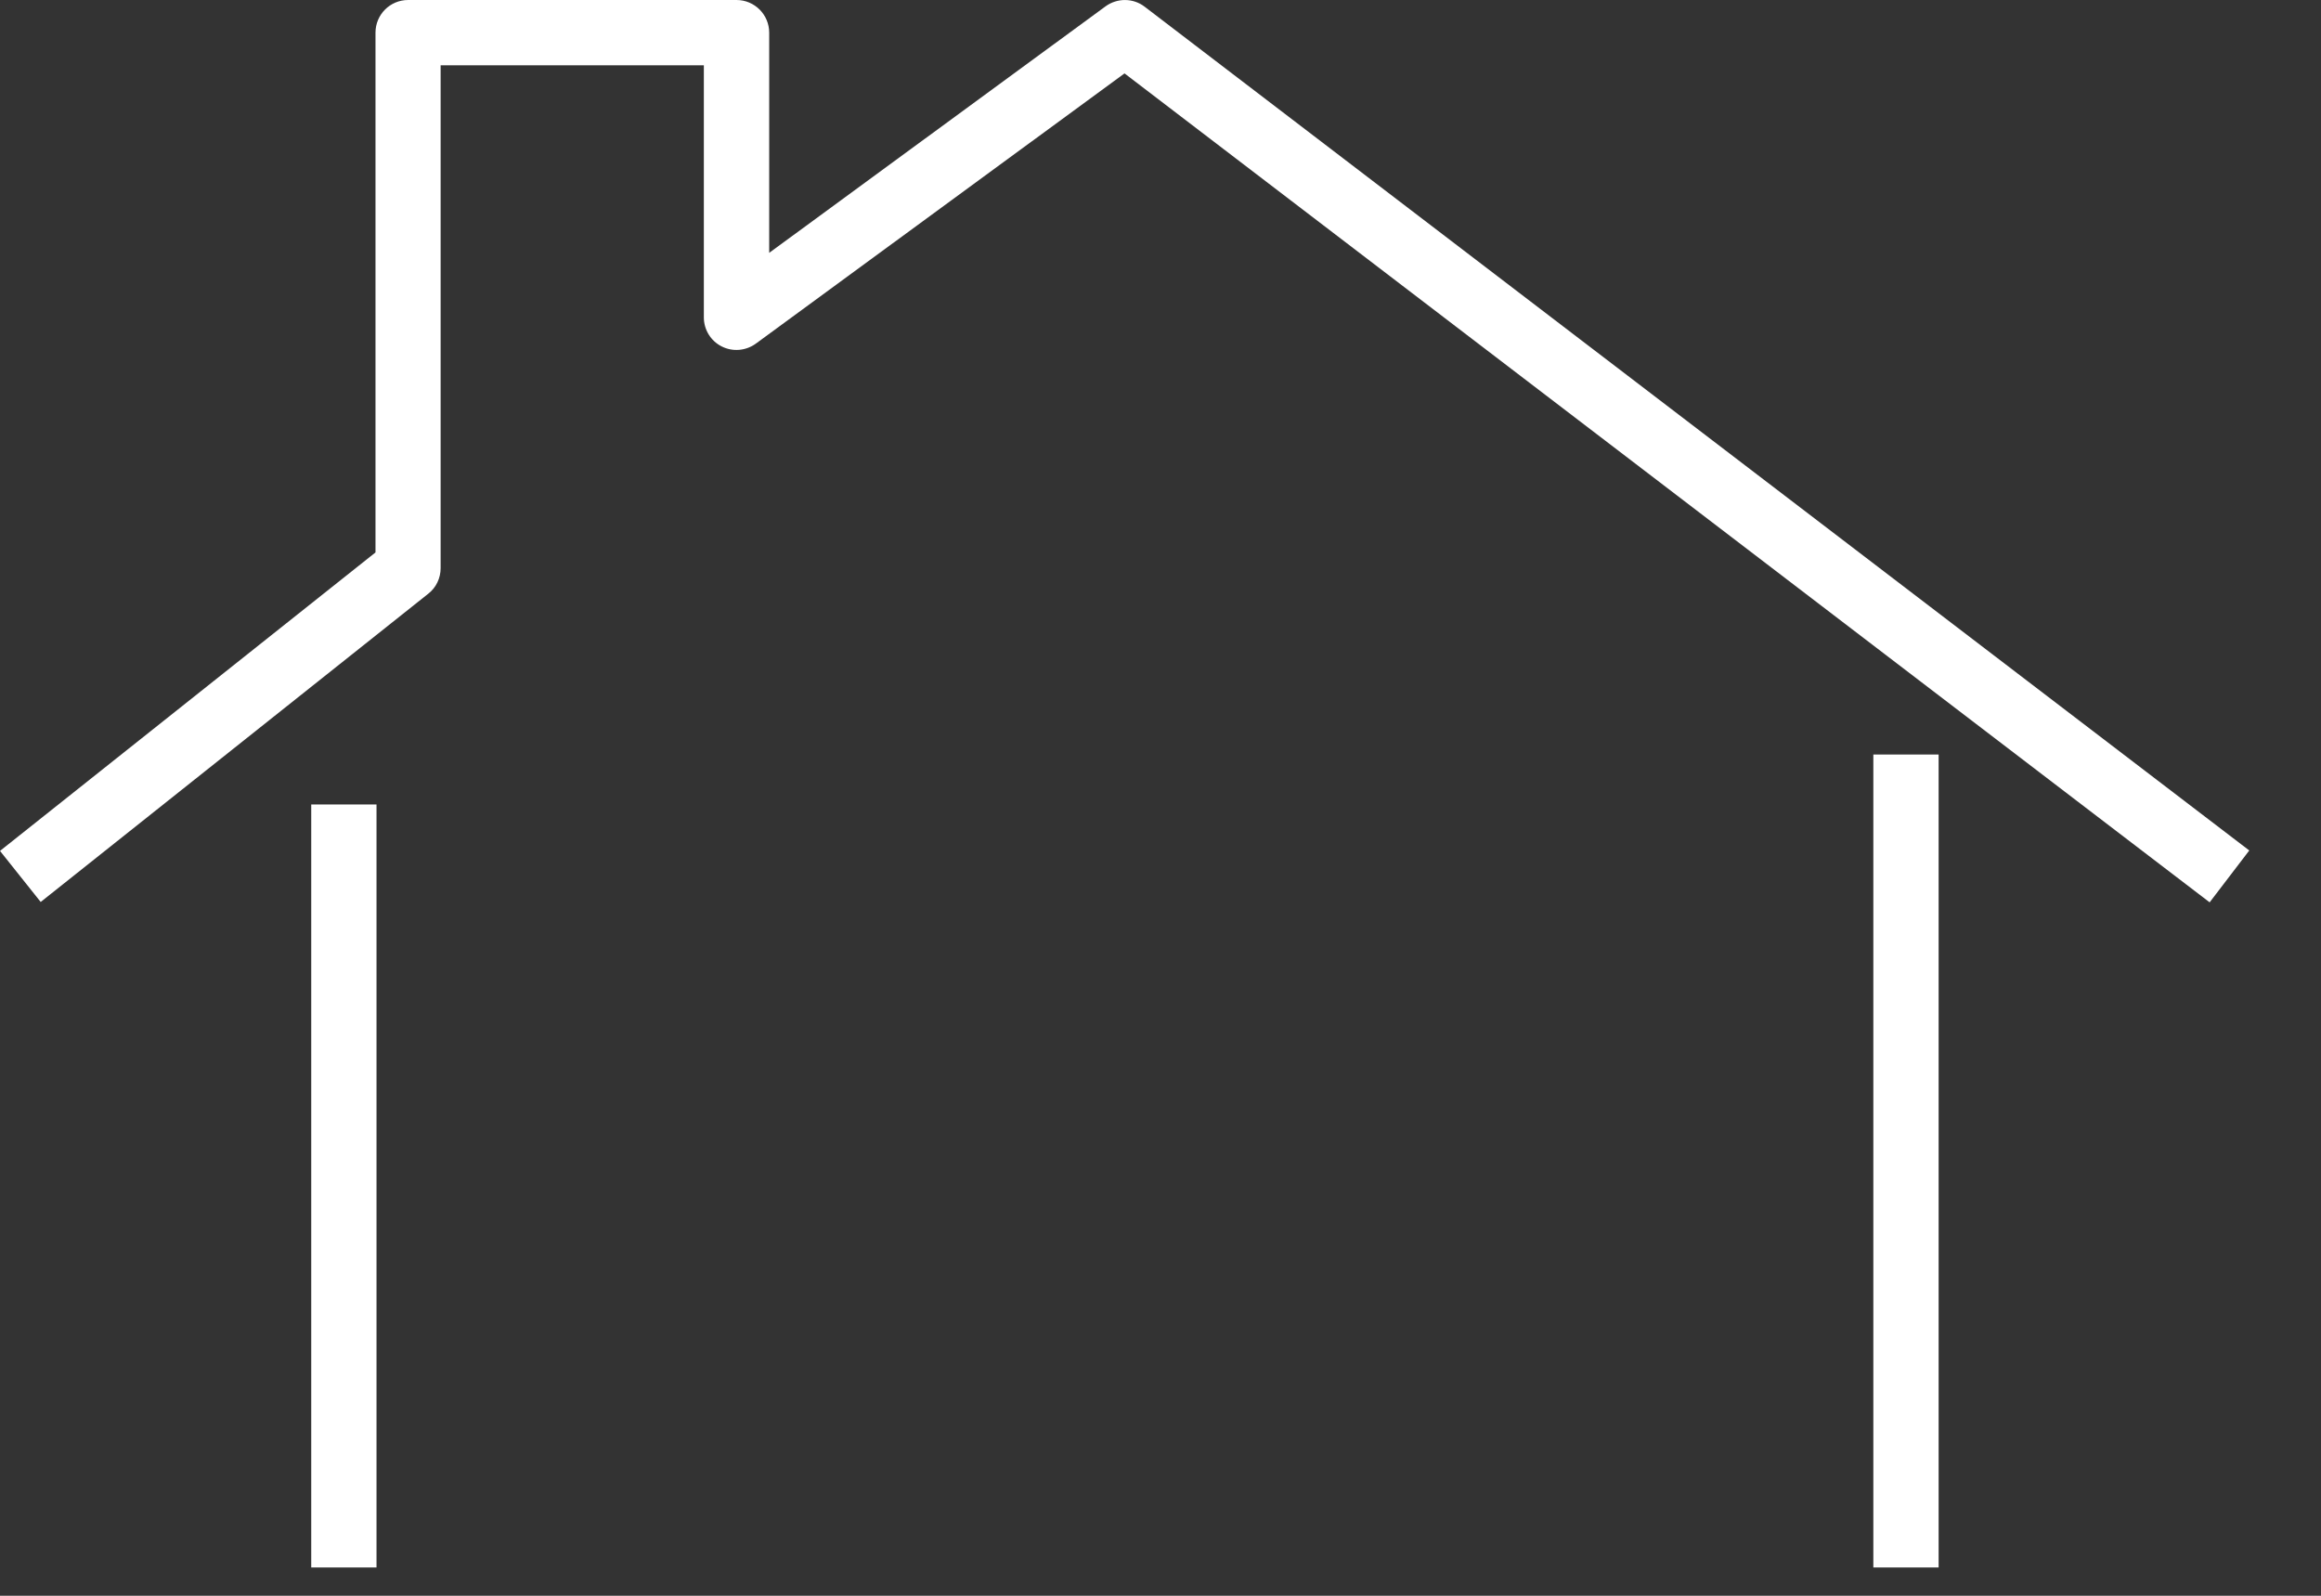 <svg width="32" height="22" viewBox="0 0 32 22" fill="none" xmlns="http://www.w3.org/2000/svg">
<rect x="0" y="0" width="32" height="22" fill="#333333" stroke="none"/>
<g clip-path="url(#clip0_2535_4147)">
<path d="M30.466 12.441L15.504 1.012L10.42 4.738C10.283 4.837 10.101 4.853 9.95 4.776C9.799 4.7 9.704 4.545 9.704 4.375V0.9H6.075V7.833C6.075 7.97 6.013 8.101 5.905 8.185L0.561 12.435L0 11.731L5.177 7.616V0.45C5.177 0.202 5.377 0 5.627 0H10.155C10.403 0 10.605 0.202 10.605 0.45V3.486L15.243 0.087C15.404 -0.03 15.624 -0.029 15.782 0.093L31.011 11.725L30.464 12.441H30.466Z" fill="white"/>
<path d="M5.191 11.091H4.291V21.612H5.191V11.091Z" fill="white"/>
<path d="M26.728 10.402H25.828V21.612H26.728V10.402Z" fill="white"/>
</g>
<defs>
<clipPath id="clip0_2535_4147">
<rect width="31.012" height="21.61" fill="white"/>
</clipPath>
</defs>
</svg>

